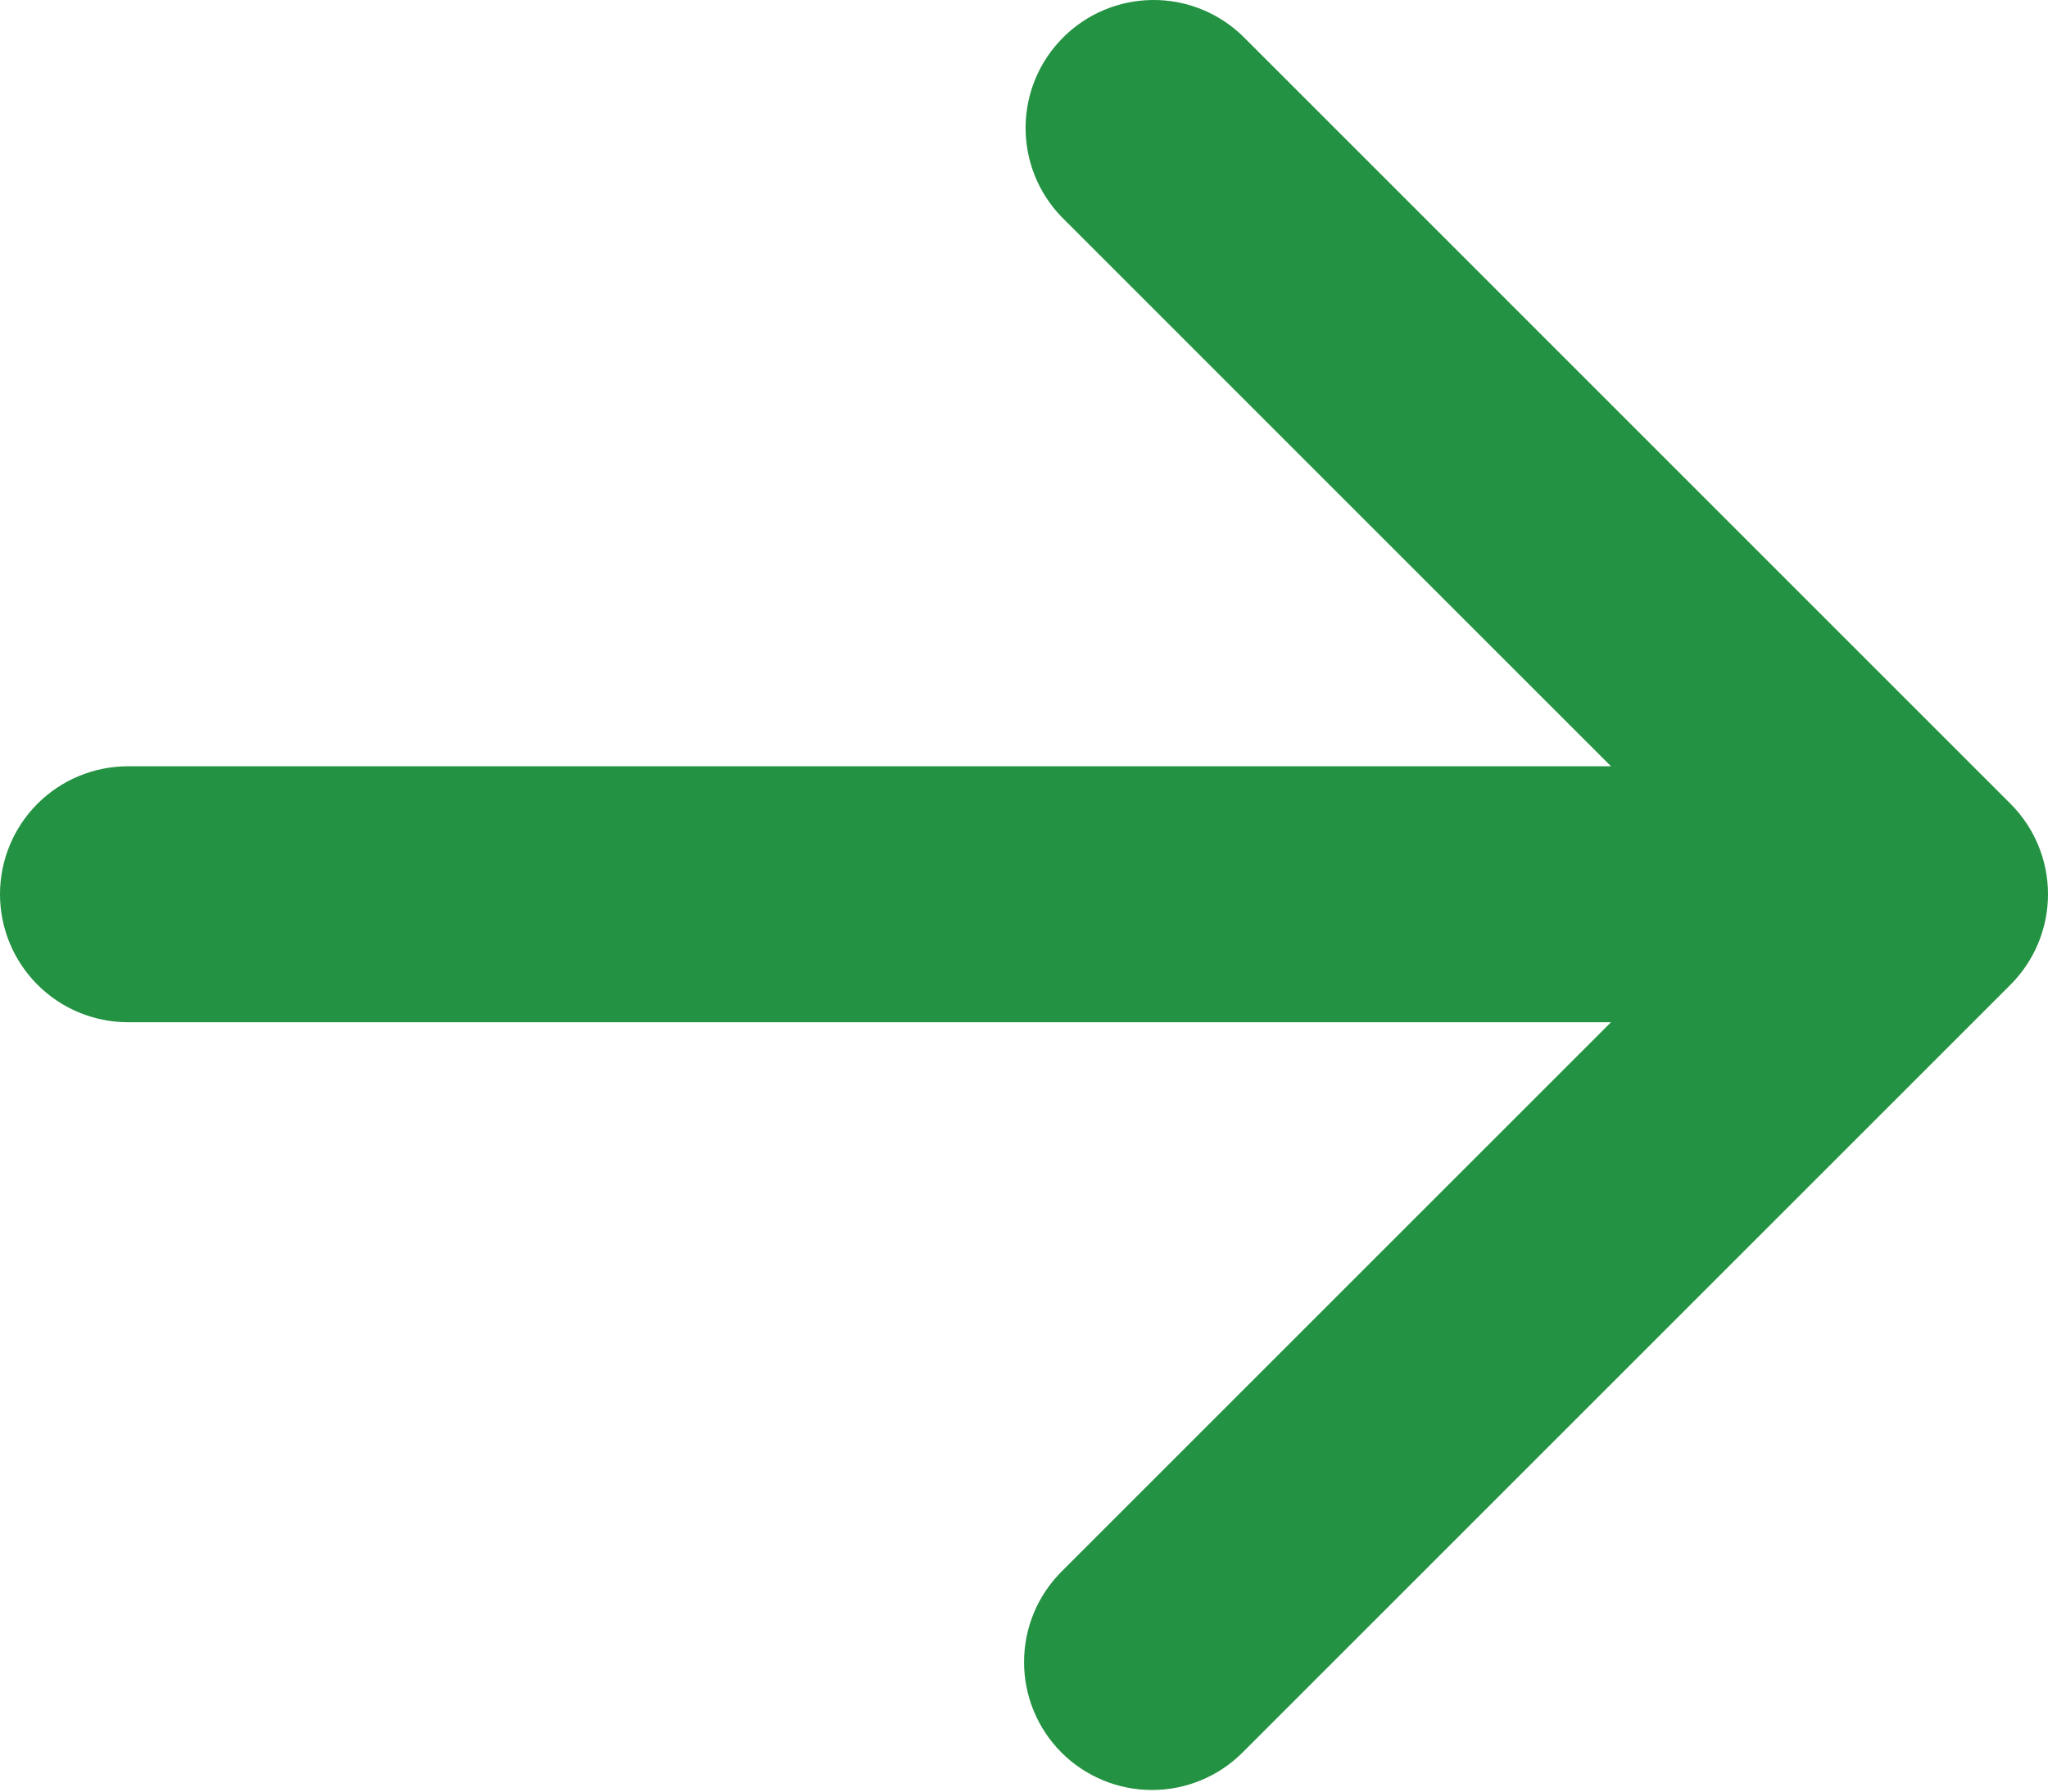 <svg width="32" height="28" viewBox="0 0 32 28" fill="none" xmlns="http://www.w3.org/2000/svg">
<path d="M16.586 27.39C16.961 27.765 17.47 27.975 18 27.975C18.531 27.975 19.039 27.765 19.414 27.39L31.414 15.39C31.789 15.014 32 14.506 32 13.976C32 13.445 31.789 12.937 31.414 12.562L19.414 0.561C19.037 0.197 18.532 -0.005 18.007 4.57764e-05C17.483 0.005 16.981 0.215 16.611 0.586C16.24 0.957 16.029 1.458 16.025 1.983C16.02 2.507 16.222 3.012 16.586 3.389L25.172 11.976H2C1.47 11.976 0.961 12.186 0.586 12.561C0.211 12.936 0 13.445 0 13.976C0 14.506 0.211 15.015 0.586 15.39C0.961 15.765 1.47 15.976 2 15.976H25.172L16.586 24.562C16.211 24.937 16.001 25.445 16.001 25.976C16.001 26.506 16.211 27.015 16.586 27.39Z" fill="#239242"/>
</svg>

